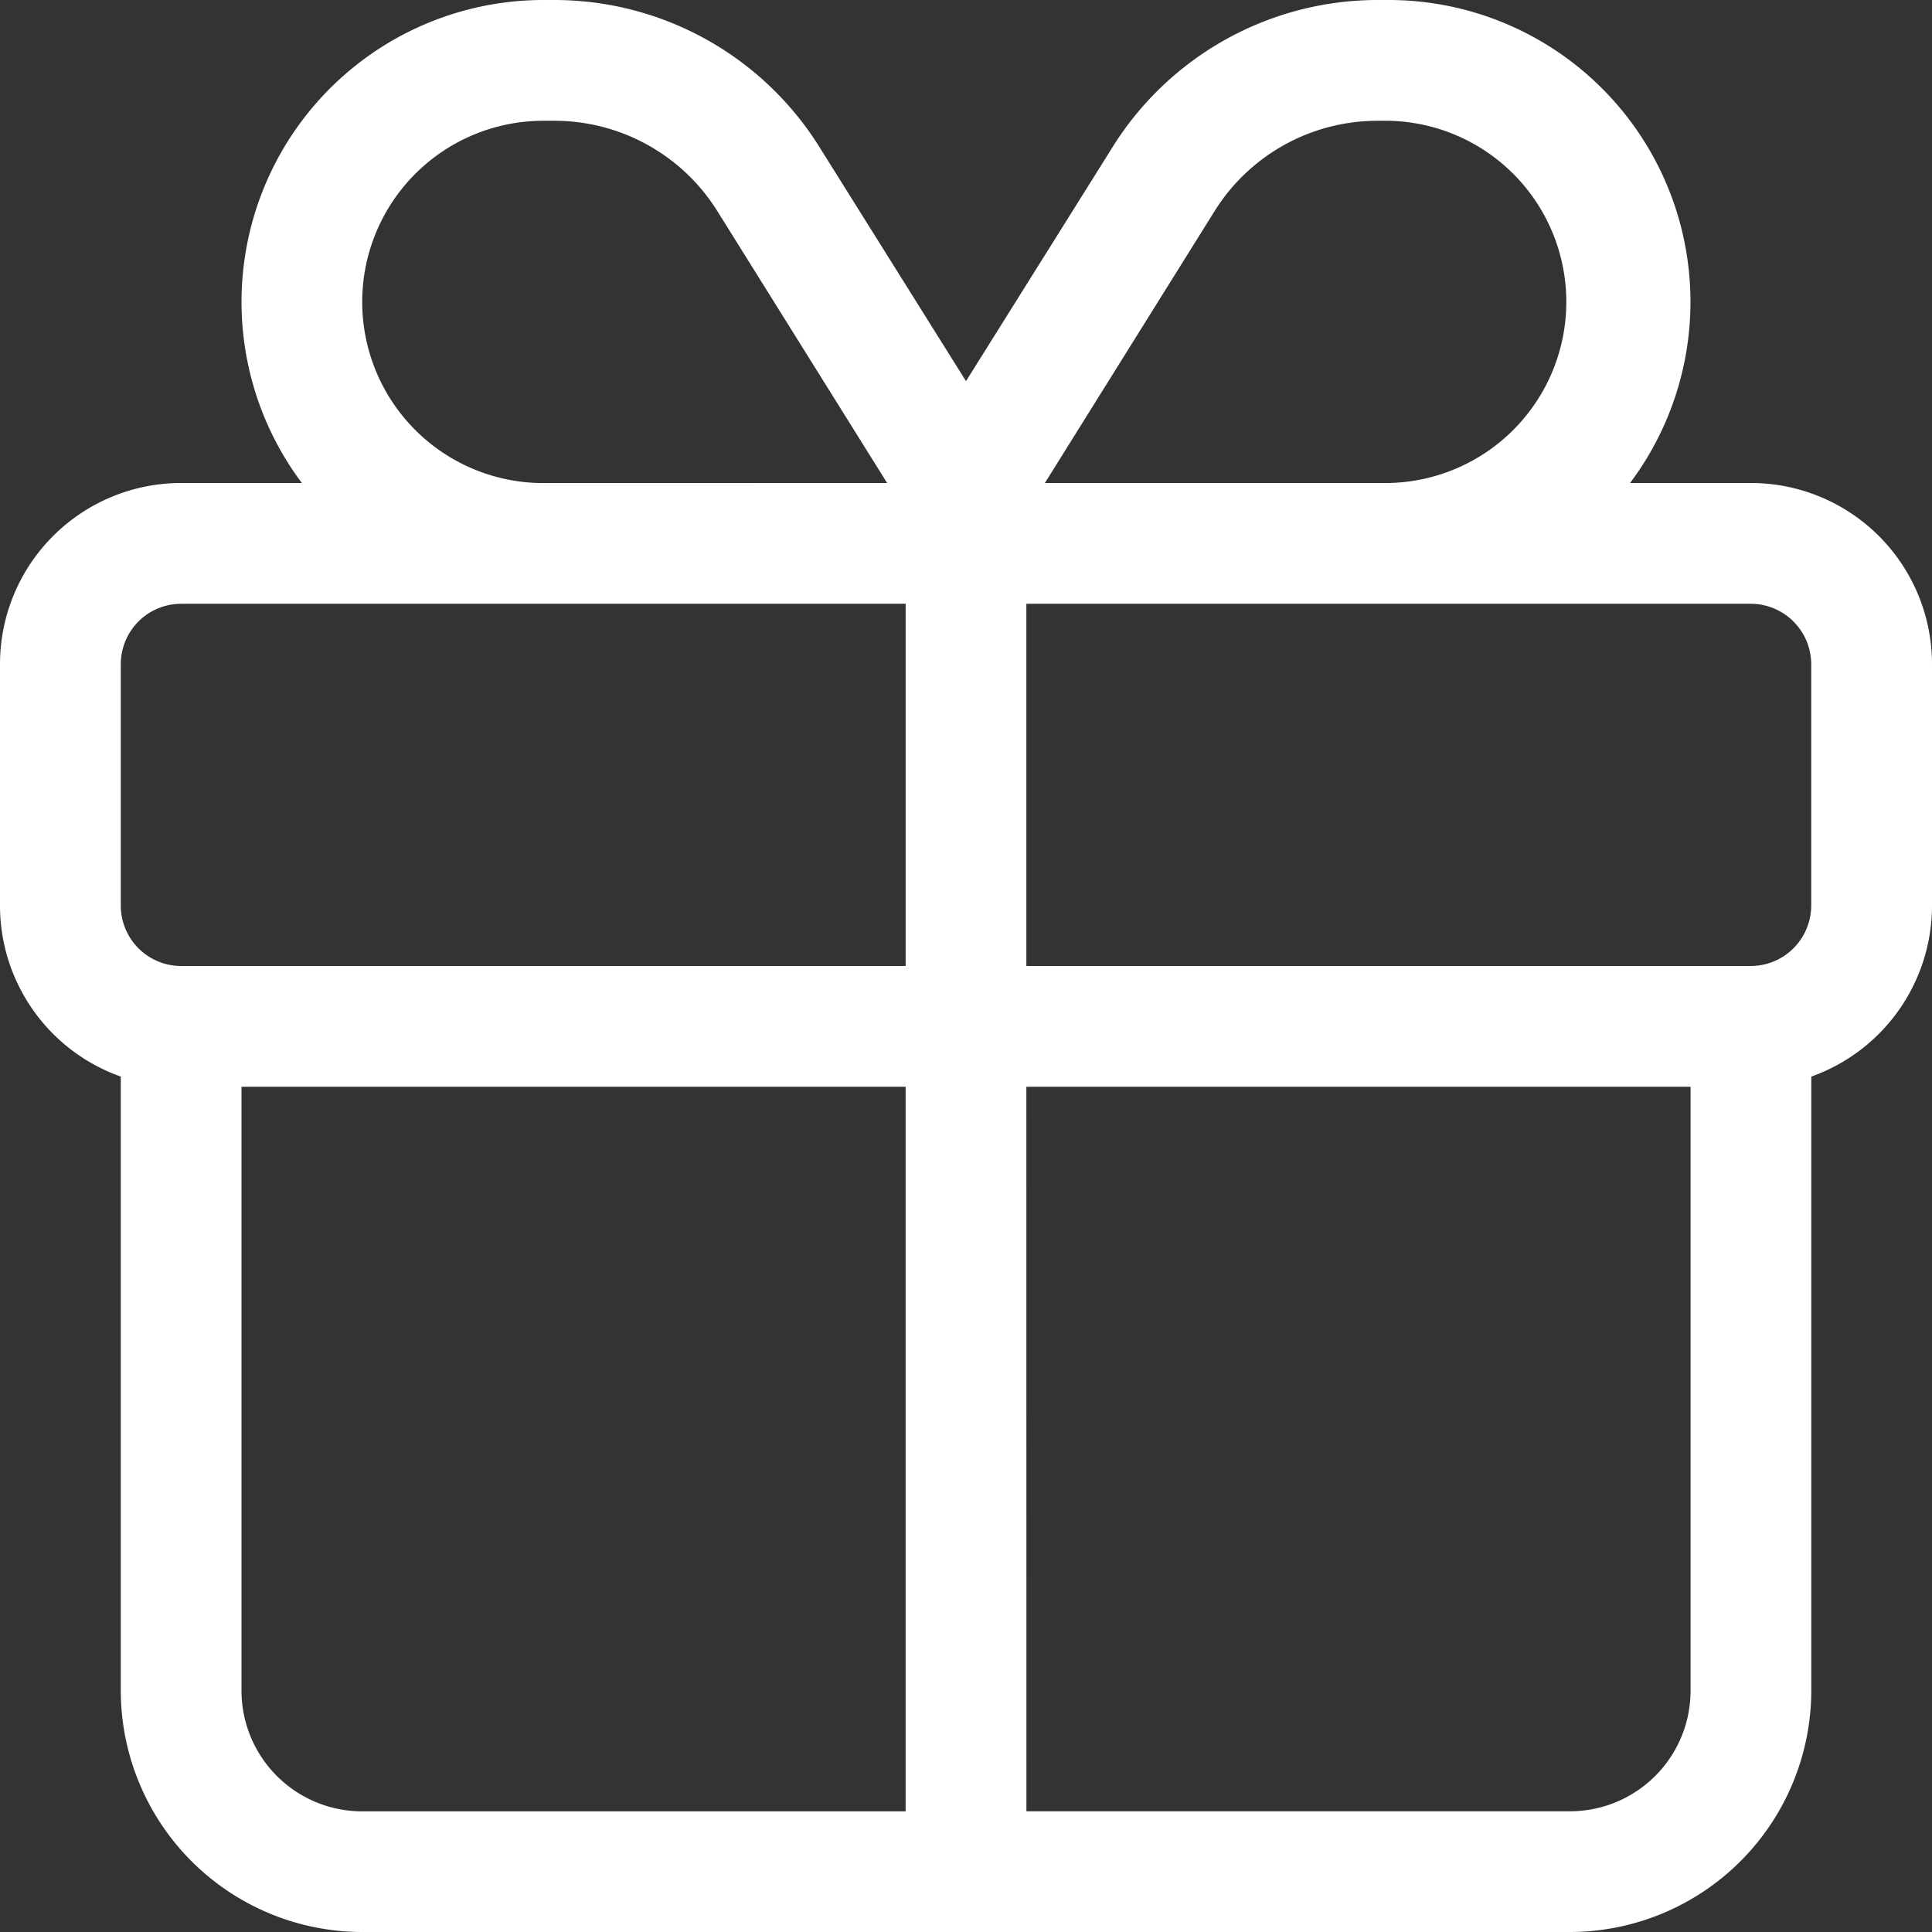 <svg xmlns="http://www.w3.org/2000/svg" width="29" height="29" viewBox="0 0 29 29">
  <rect x="0" y="0" width="29" height="29" fill="#333333" stroke="none"/>
  <path id="gift-light" d="M14.5,5.721l2.2-3.513A4.691,4.691,0,0,1,20.679,0h.164a4.531,4.531,0,0,1,3.625,7.25h1.813A2.719,2.719,0,0,1,29,9.969v3.625a2.726,2.726,0,0,1-1.812,2.566v9.215A3.628,3.628,0,0,1,23.563,29H5.438a3.627,3.627,0,0,1-3.625-3.625V16.16A2.723,2.723,0,0,1,0,13.594V9.969A2.719,2.719,0,0,1,2.719,7.25H4.531A4.532,4.532,0,0,1,8.156,0h.164A4.691,4.691,0,0,1,12.3,2.207Zm6.179-3.908a2.882,2.882,0,0,0-2.447,1.355L15.684,7.25h5.16a2.719,2.719,0,0,0,0-5.437ZM13.316,7.25,10.767,3.168A2.882,2.882,0,0,0,8.321,1.813H8.156a2.719,2.719,0,0,0,0,5.438ZM2.719,9.063a.907.907,0,0,0-.906.906v3.625a.907.907,0,0,0,.906.906H13.594V9.063ZM15.406,14.5H26.281a.909.909,0,0,0,.906-.906V9.969a.909.909,0,0,0-.906-.906H15.406Zm-1.812,1.813H3.625v9.063a1.812,1.812,0,0,0,1.813,1.813h8.156Zm1.813,10.875h8.156a1.811,1.811,0,0,0,1.813-1.812V16.313H15.406Z" fill="#fff"/>
</svg>
